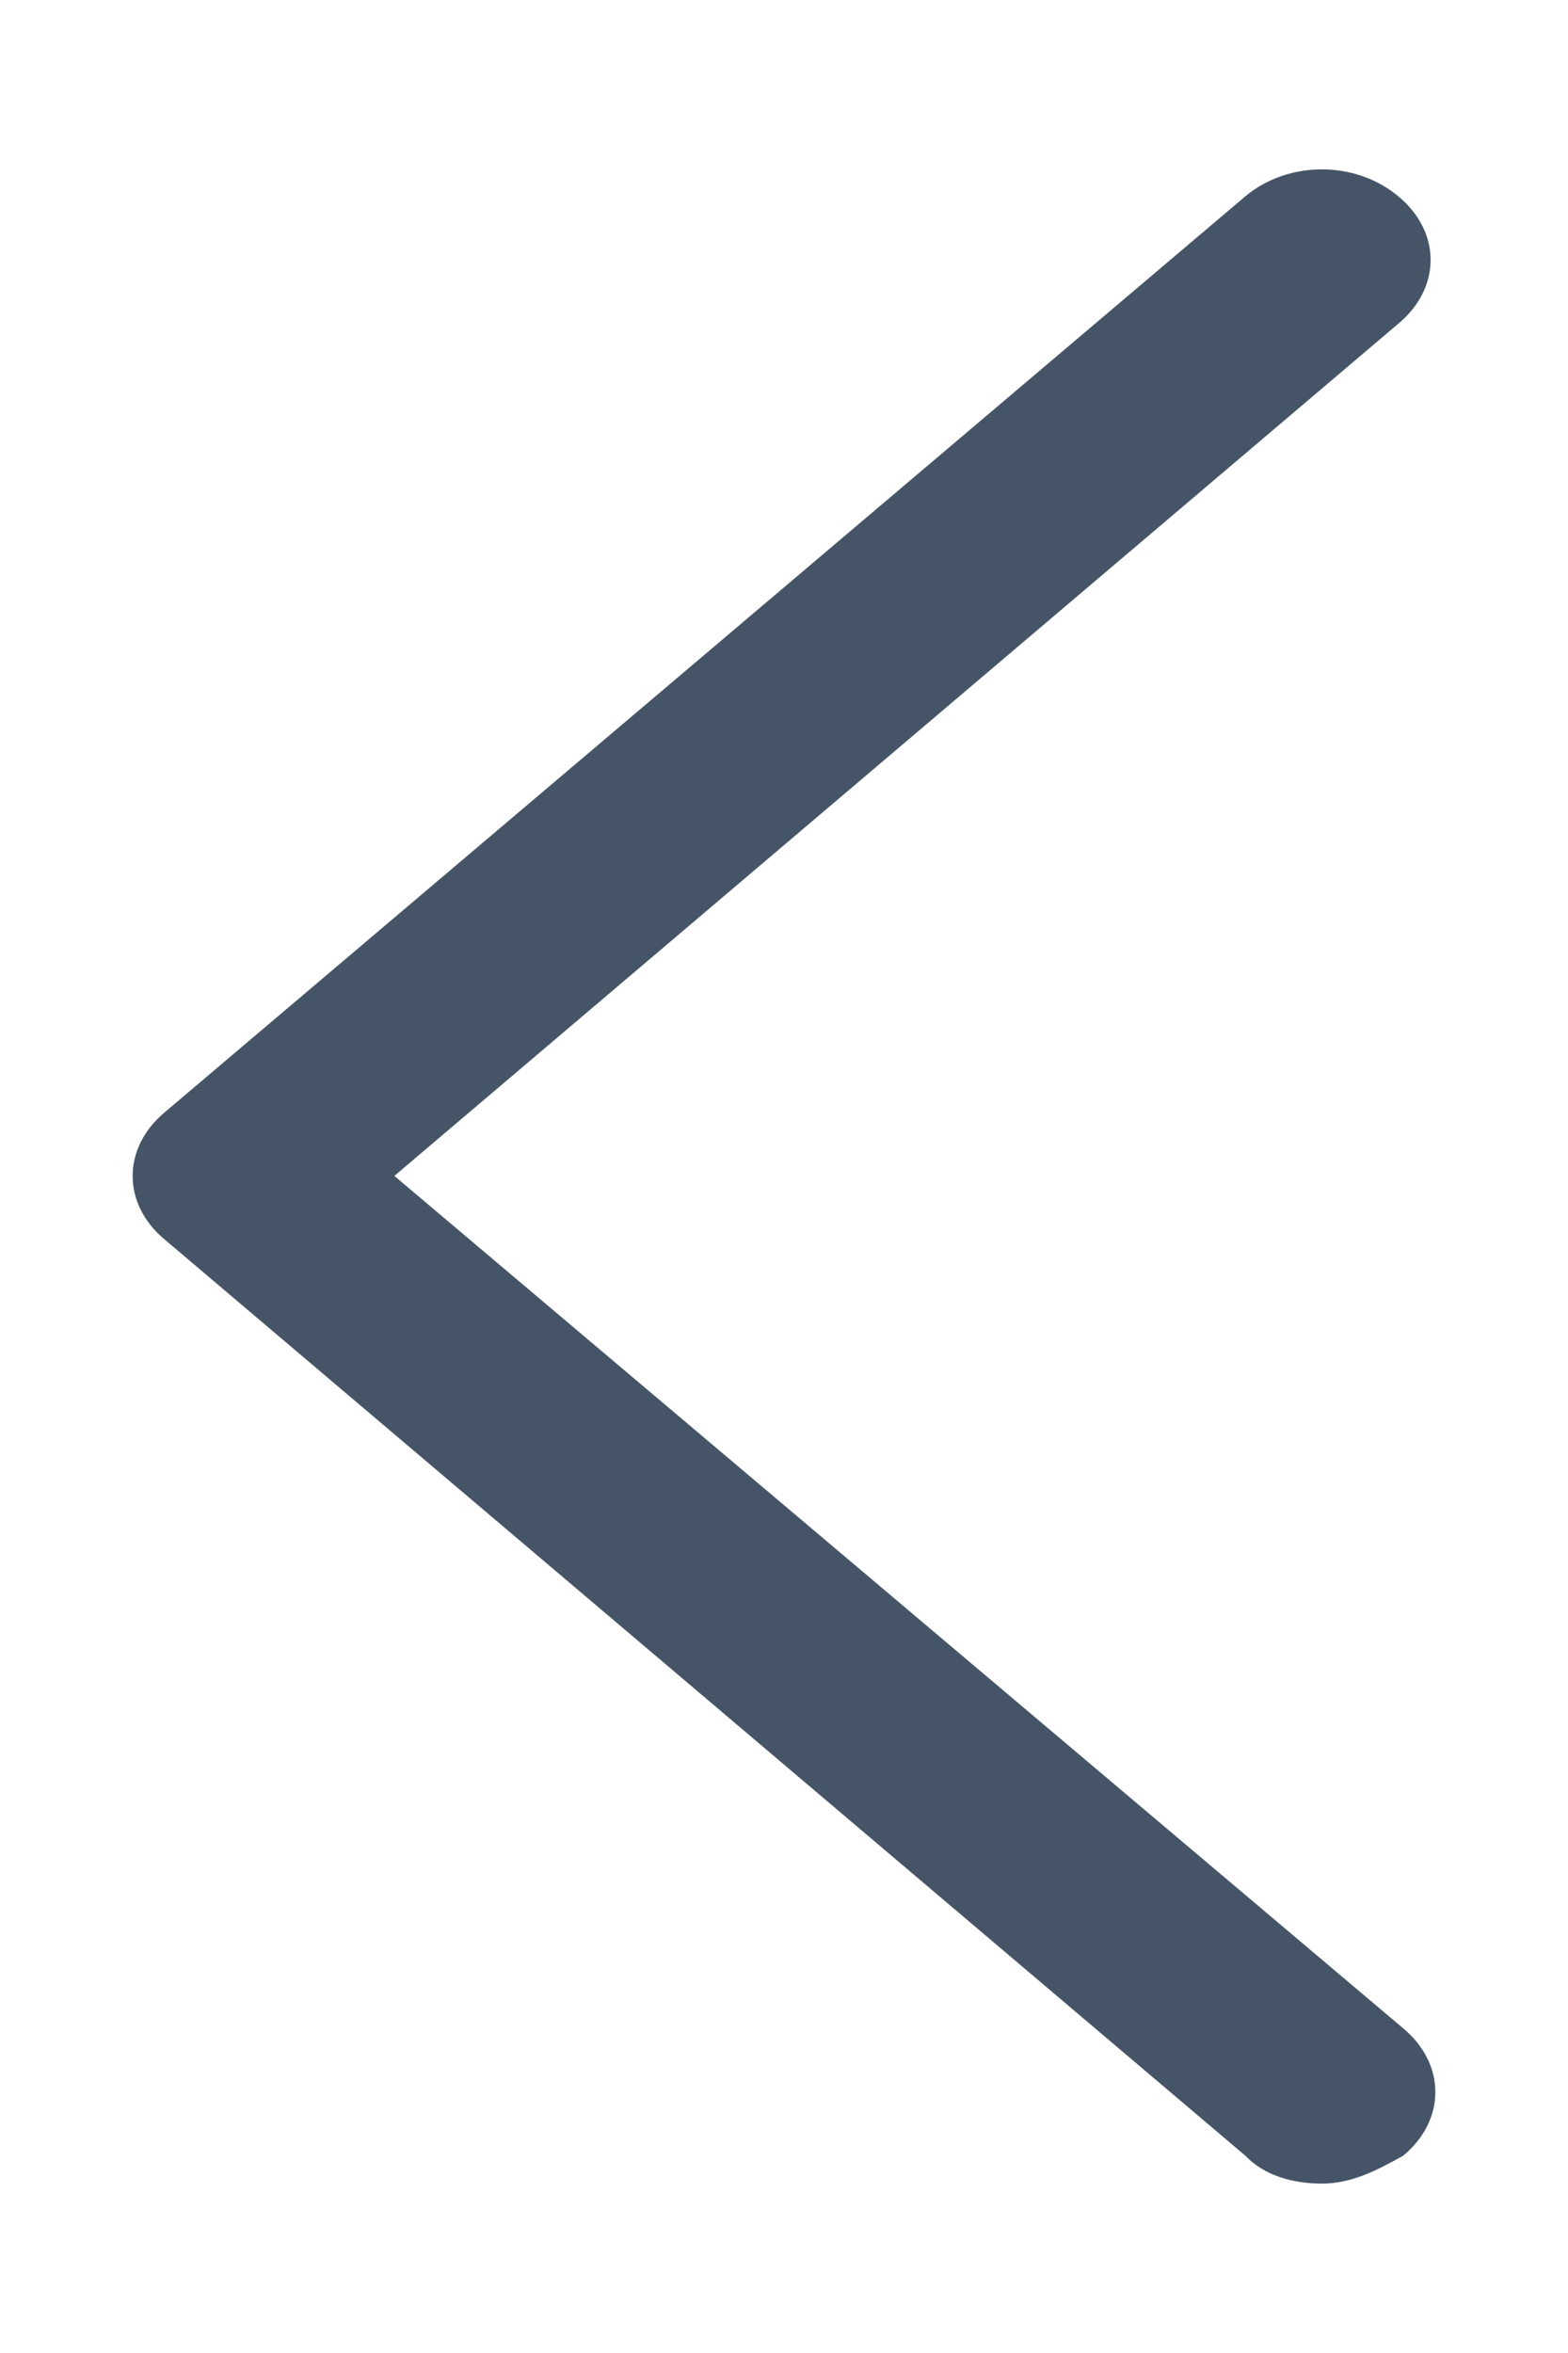<svg width="8" height="12" viewBox="0 0 8 12" fill="none" xmlns="http://www.w3.org/2000/svg">
<path d="M6.744 11.136C6.598 11.136 6.451 11.096 6.354 10.994L0.841 6.322C0.622 6.14 0.622 5.855 0.841 5.672L6.354 1.001C6.573 0.818 6.915 0.818 7.134 1.001C7.354 1.183 7.354 1.468 7.134 1.651L2.012 5.997L7.159 10.344C7.378 10.527 7.378 10.812 7.159 10.994C7.012 11.076 6.89 11.136 6.744 11.136Z" fill="#455567"/>
</svg>
